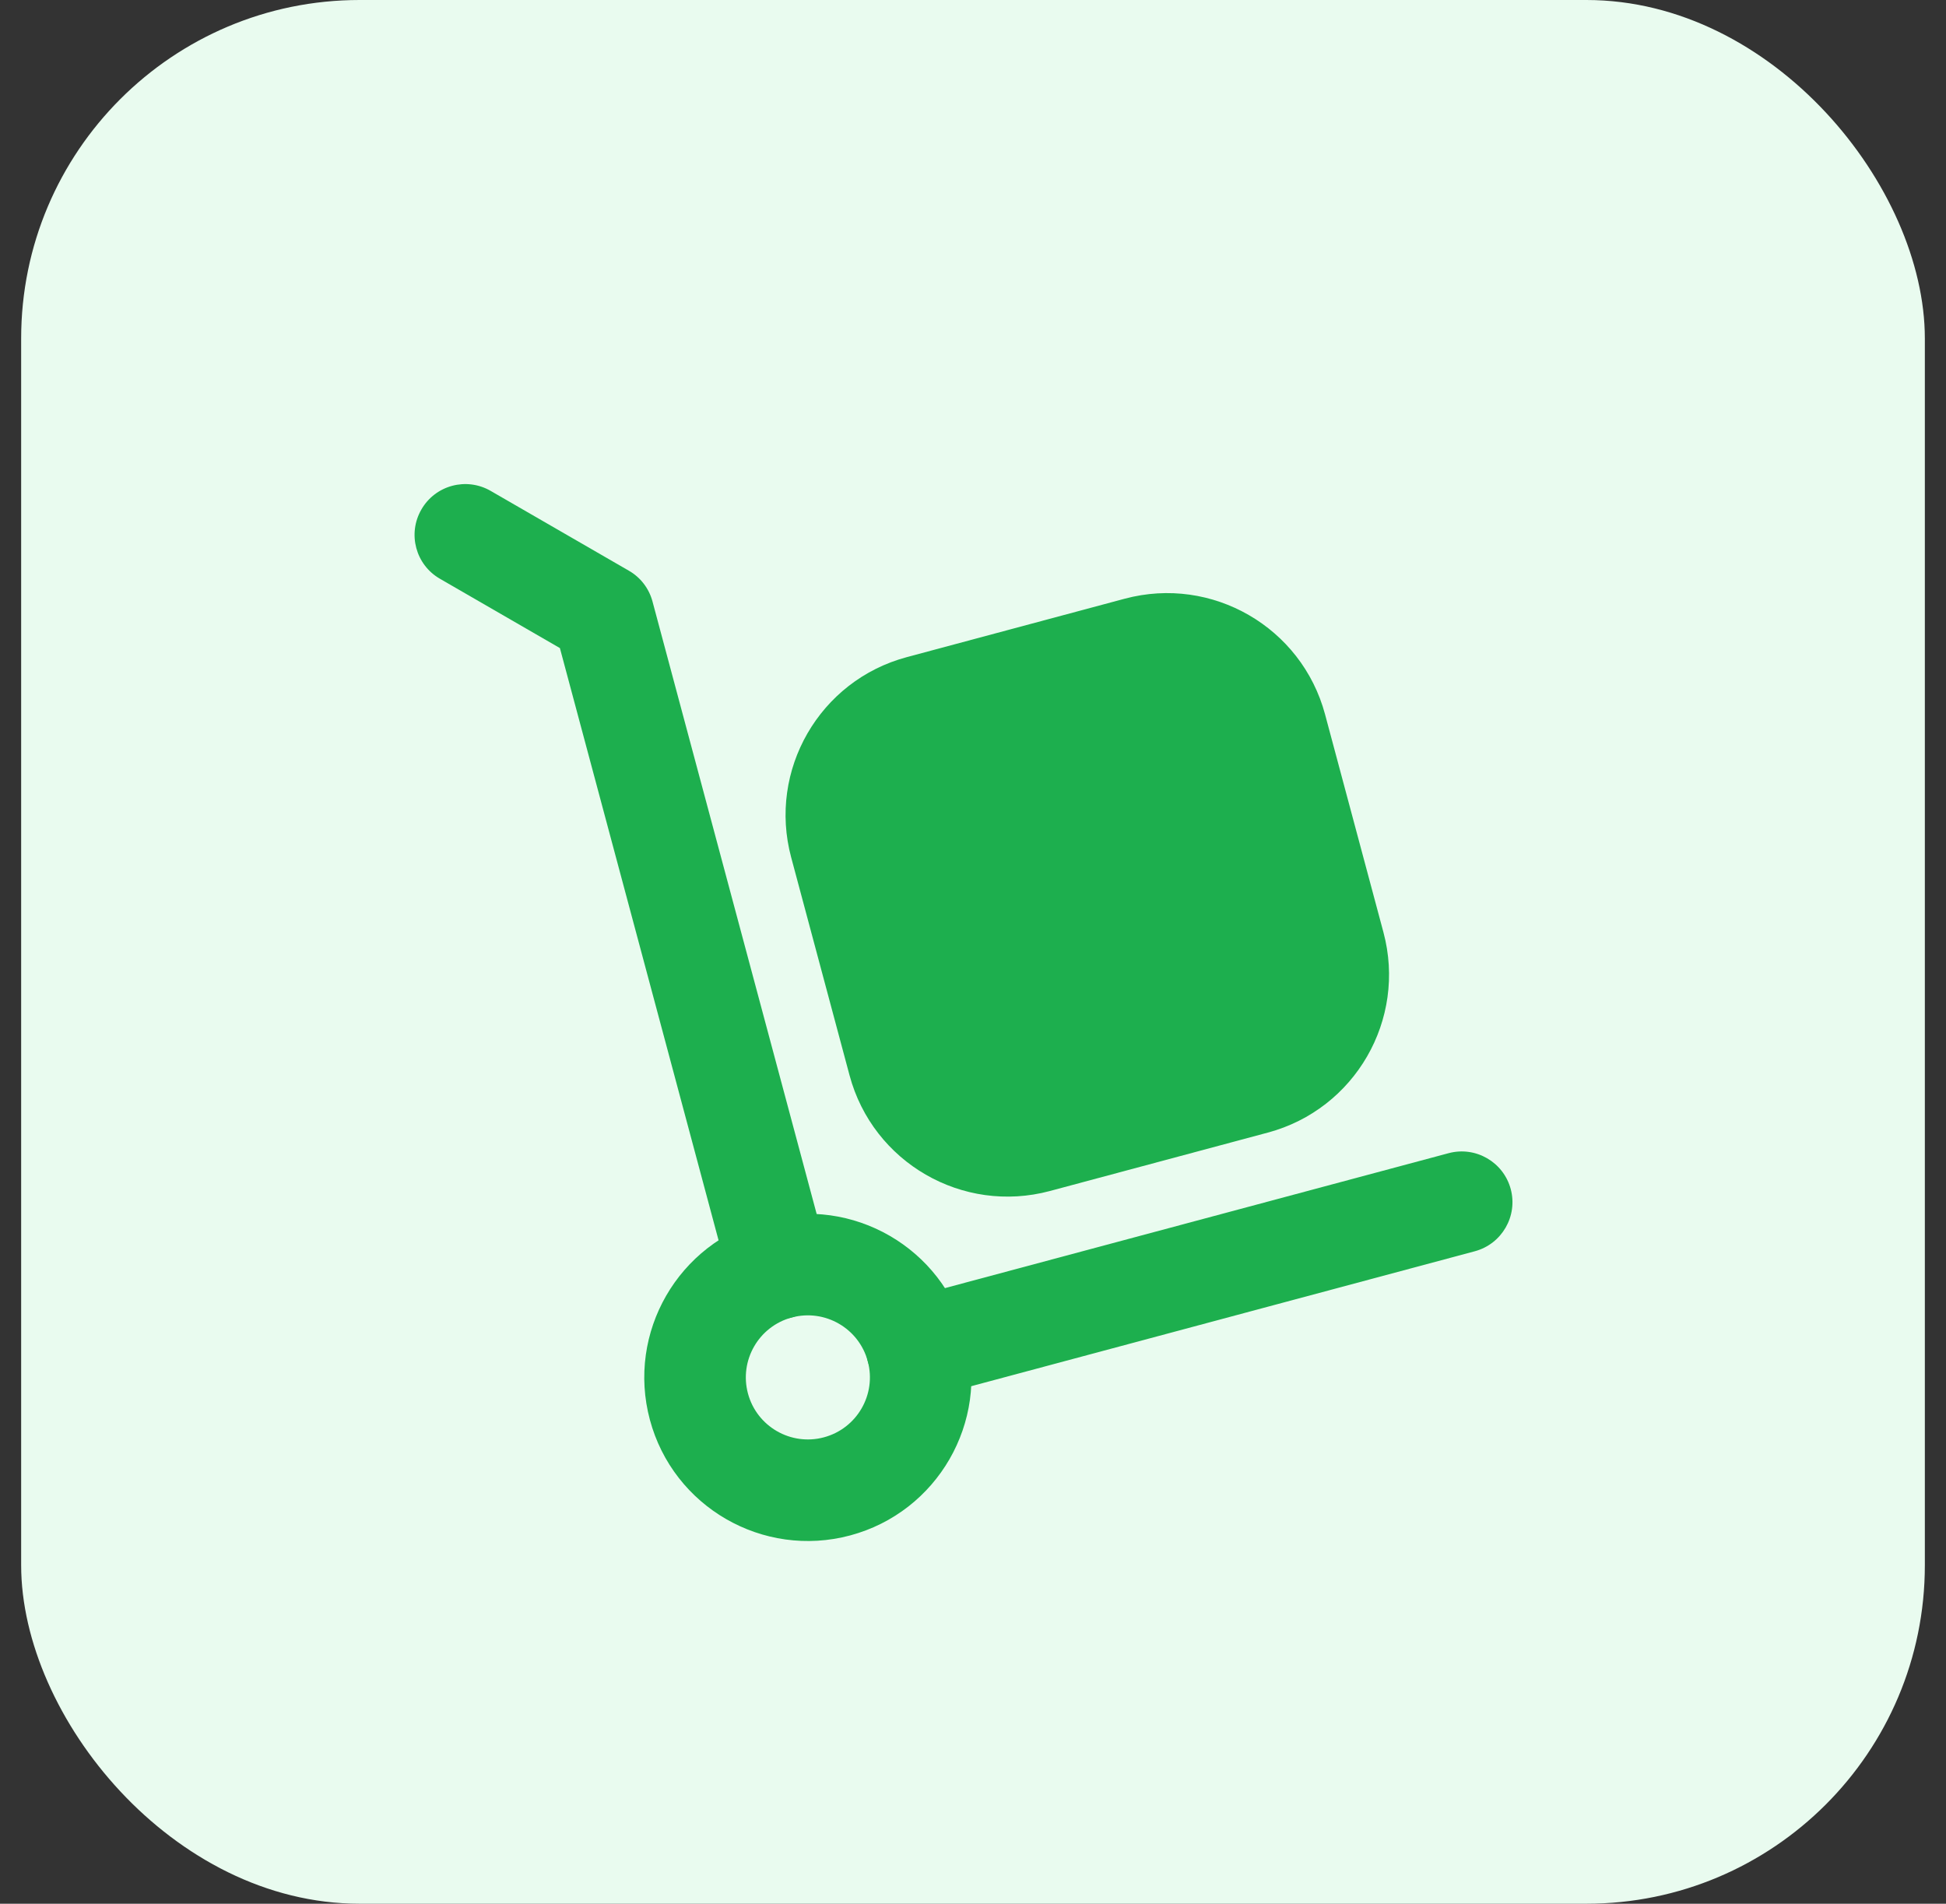 <svg width="46" height="45" viewBox="0 0 46 45" fill="none" xmlns="http://www.w3.org/2000/svg">
<rect x="0" y="0" width="46" height="45" fill="#333333" stroke="none"/>
<rect x="0.5" width="45" height="45" rx="8" fill="#E9FBEF"/>
<path fill-rule="evenodd" clip-rule="evenodd" d="M18.096 28.824C16.034 29.376 14.809 31.498 15.362 33.56C15.914 35.621 18.035 36.846 20.097 36.294C22.159 35.741 23.384 33.62 22.831 31.558C22.279 29.496 20.158 28.271 18.096 28.824ZM18.717 31.142C19.499 30.933 20.304 31.398 20.513 32.179C20.723 32.961 20.258 33.766 19.476 33.975C18.695 34.185 17.889 33.72 17.68 32.938C17.471 32.157 17.935 31.352 18.717 31.142Z" fill="#1DAF4E"/>
<path fill-rule="evenodd" clip-rule="evenodd" d="M13.235 15.319L10.4 13.681C9.825 13.351 9.629 12.617 9.961 12.043C10.291 11.469 11.025 11.272 11.599 11.604L14.865 13.49C15.141 13.648 15.342 13.91 15.424 14.218L19.566 29.672C19.737 30.312 19.357 30.971 18.717 31.142C18.077 31.314 17.419 30.934 17.247 30.294L13.235 15.319Z" fill="#1DAF4E"/>
<path fill-rule="evenodd" clip-rule="evenodd" d="M31.322 16.886C30.769 14.824 28.649 13.6 26.587 14.152C25.014 14.574 23.009 15.111 21.436 15.533C19.373 16.085 18.149 18.205 18.702 20.267C19.123 21.841 19.661 23.846 20.082 25.419C20.635 27.481 22.755 28.705 24.817 28.153C26.39 27.731 28.395 27.194 29.969 26.772C32.031 26.22 33.255 24.099 32.702 22.037L31.322 16.886Z" fill="#1DAF4E"/>
<path fill-rule="evenodd" clip-rule="evenodd" d="M21.983 33.028L34.862 29.577C35.502 29.405 35.882 28.747 35.711 28.107C35.539 27.467 34.881 27.087 34.241 27.259L21.362 30.709C20.722 30.881 20.342 31.539 20.513 32.179C20.685 32.819 21.343 33.199 21.983 33.028Z" fill="#1DAF4E"/>
</svg>
